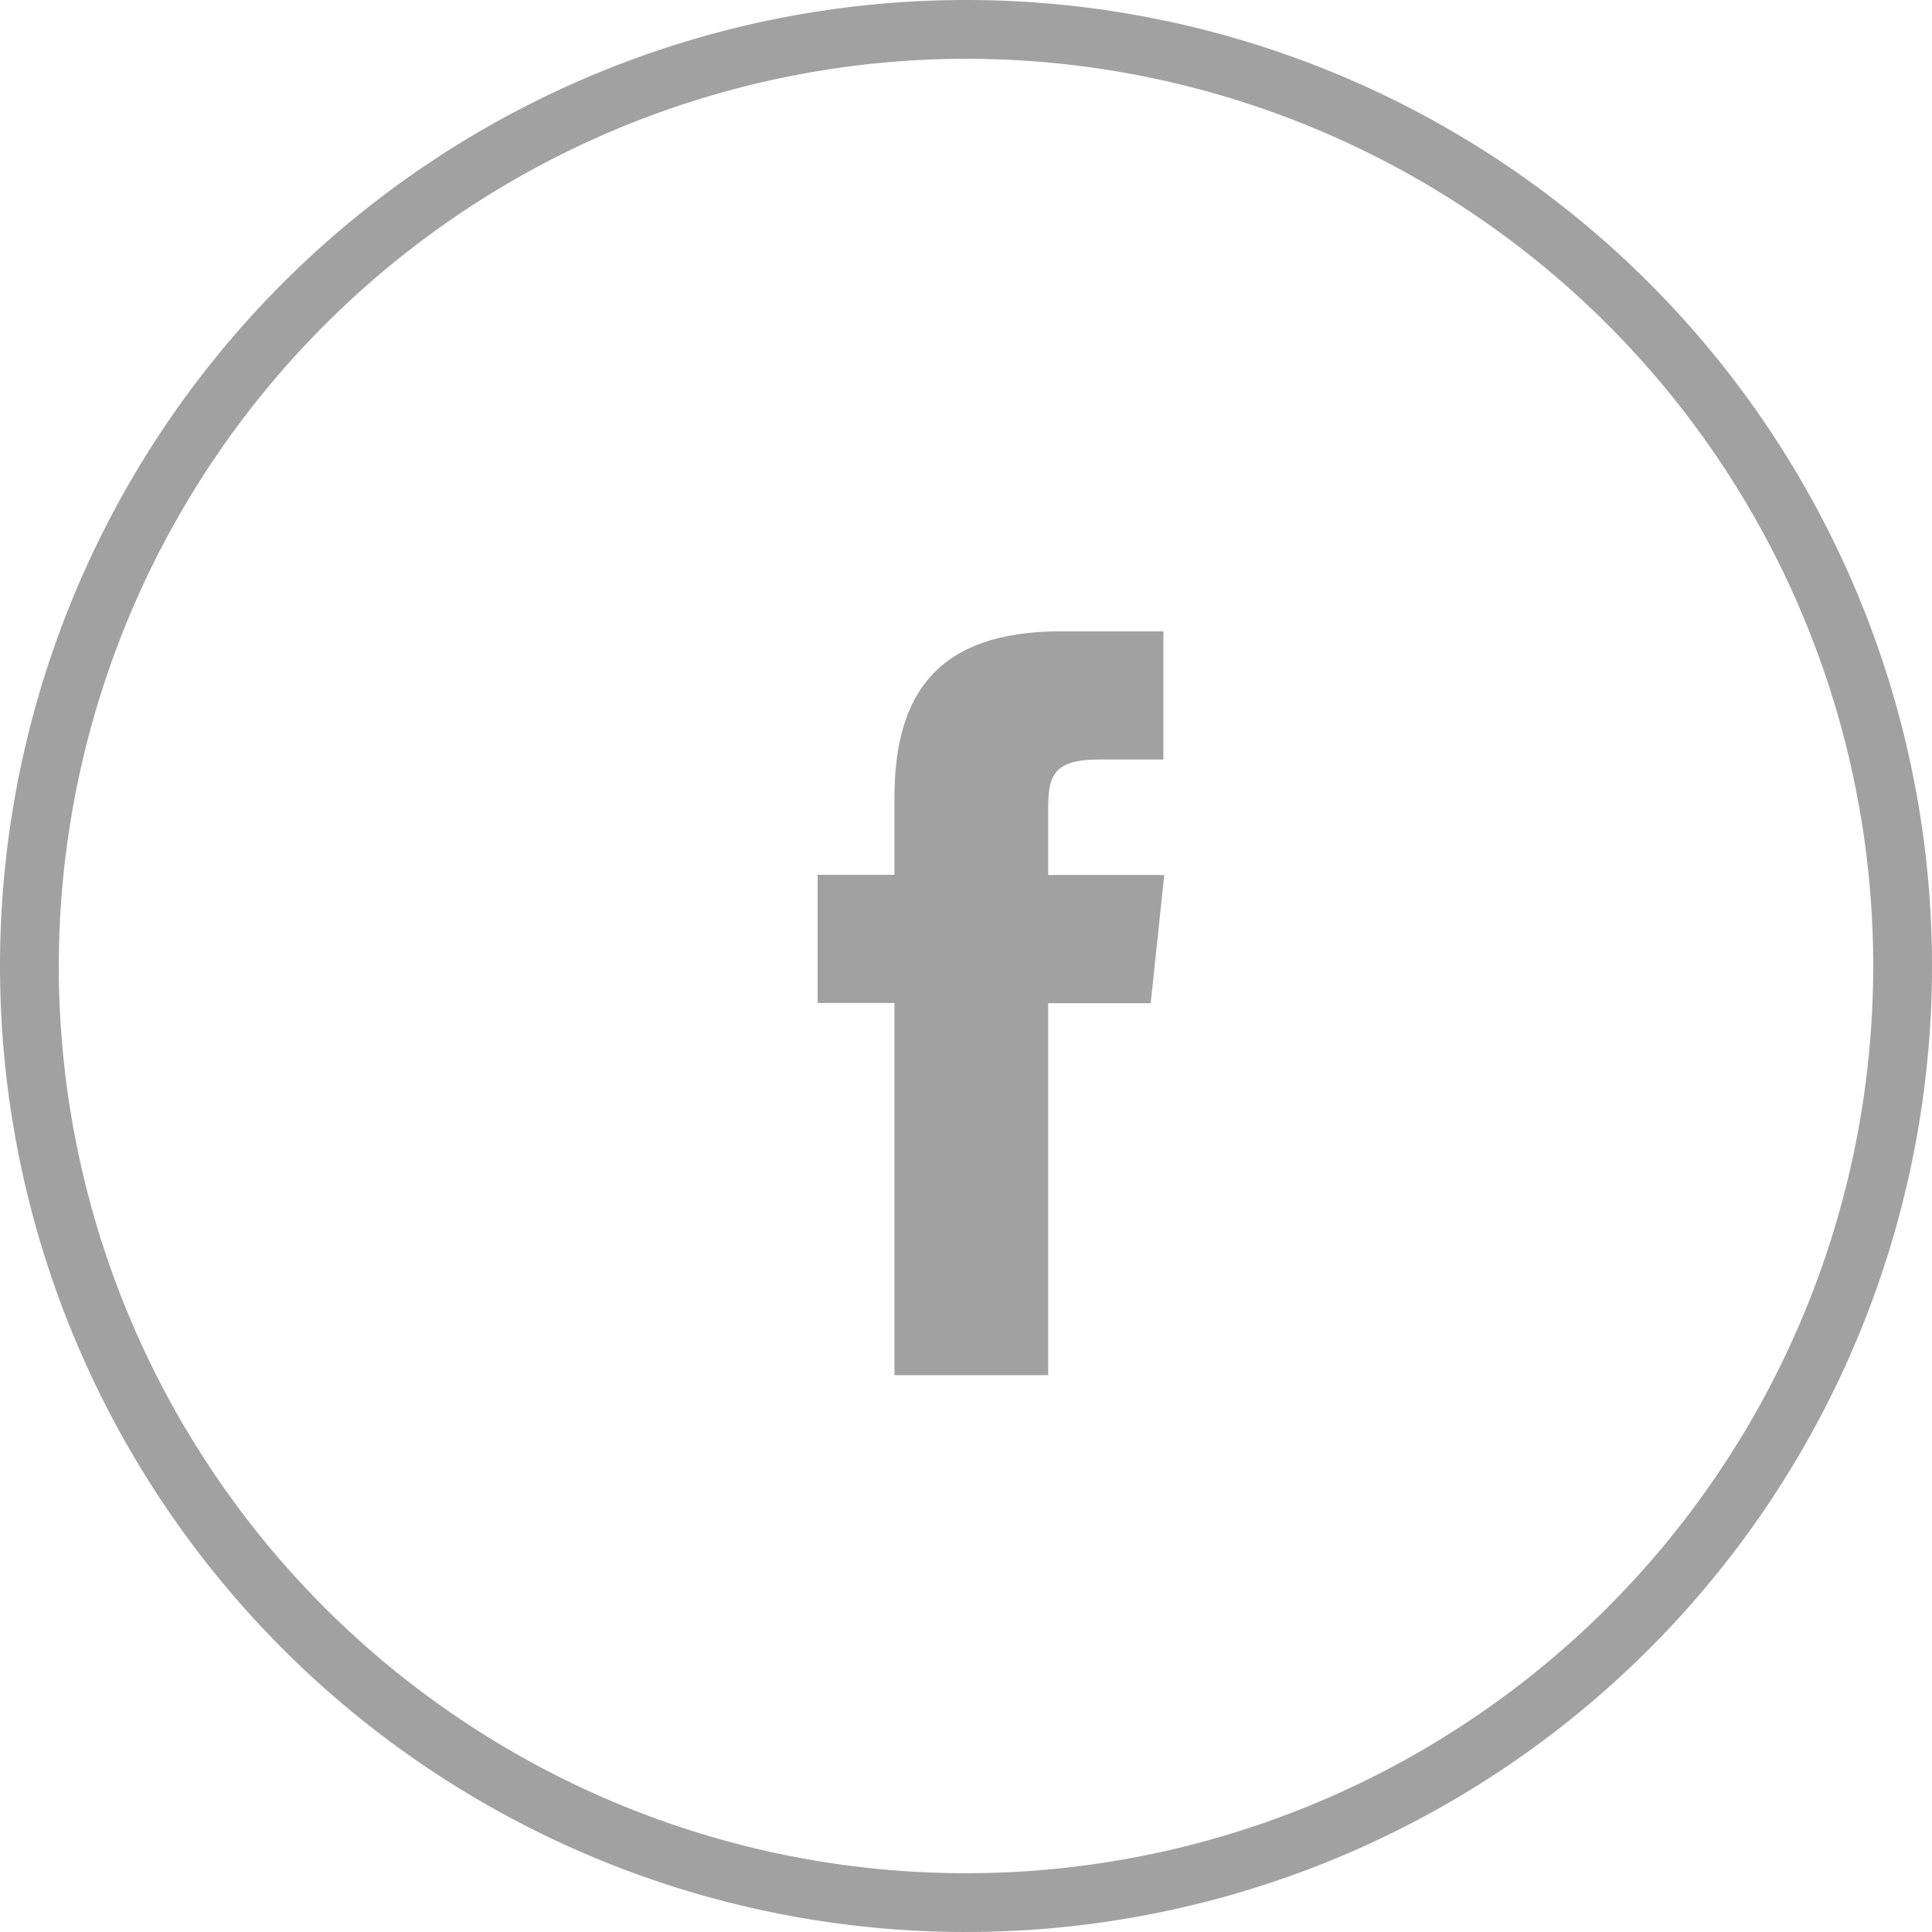 <svg xmlns="http://www.w3.org/2000/svg" viewBox="0 0 39.444 39.444"><defs><style>.a{fill:#a1a1a1;}</style></defs><path class="a" d="M19.722,1.2A18.522,18.522,0,1,1,1.2,19.722,18.543,18.543,0,0,1,19.722,1.2m0-1.2A19.722,19.722,0,1,0,39.444,19.722,19.722,19.722,0,0,0,19.722,0Z"/><path class="a" d="M18.261,28.075H21.4V20.481h2.093l.277-2.617H21.4l0-1.31c0-.682.065-1.048,1.044-1.048h1.308V12.889H21.661c-2.515,0-3.4,1.269-3.4,3.4v1.571H16.693v2.617h1.568Z"/></svg>